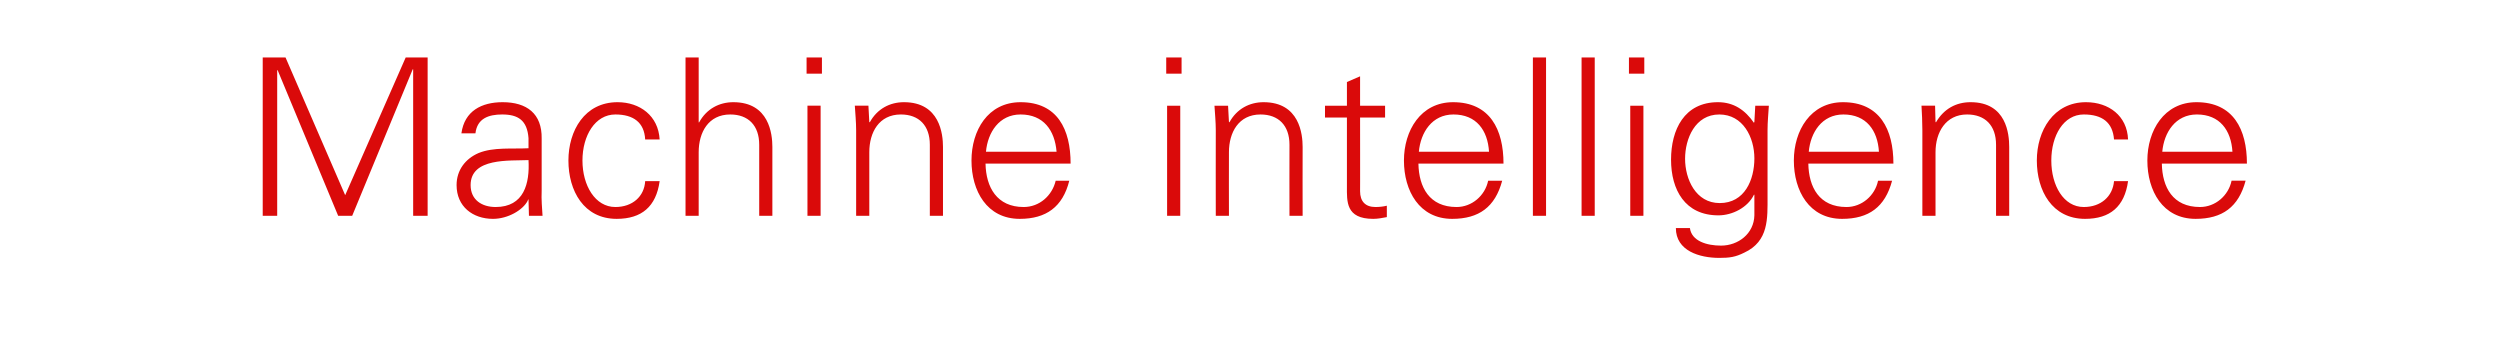 <?xml version="1.0" standalone="no"?><!DOCTYPE svg PUBLIC "-//W3C//DTD SVG 1.1//EN" "http://www.w3.org/Graphics/SVG/1.1/DTD/svg11.dtd"><svg xmlns="http://www.w3.org/2000/svg" version="1.1" width="570px" height="76.8px" viewBox="0 -13 570 76.8" style="top:-13px"><desc>Machine intelligence</desc><defs/><g id="Polygon126237"><path d="m59.9 36.2l0-36.1l5.2 0l13.6 31.4l13.8-31.4l5 0l0 36.1l-3.3 0l0-33.4l-.1 0l-13.8 33.4l-3.2 0l-13.8-33.2l-.1 0l0 33.2l-3.3 0zm53.1-2c6.5 0 7.8-5.4 7.5-10.7c-4.3.2-13.2-.6-13.2 5.7c0 3.4 2.6 5 5.7 5zm7.5-15.7c-.3-4.1-2.4-5.4-6-5.4c-3.1 0-5.7.9-6.1 4.3c0 0-3.2 0-3.2 0c.7-5.1 4.6-7.1 9.4-7.1c5.5 0 9 2.6 8.9 8.3c0 0 0 11.9 0 11.9c-.1 2 .1 4 .2 5.7c.03 0-3.1 0-3.1 0l-.1-3.7l-.1 0c0 0-.12.35-.1.3c-1.1 2.1-4.5 4.1-7.9 4.1c-4.6 0-8.3-2.8-8.3-7.7c0-3.4 2-6 5-7.3c3.4-1.4 7.7-.9 11.4-1.1c0 0 0-2.3 0-2.3zm26.6.3c-.2-3.9-2.7-5.7-6.8-5.7c-4.6 0-7.5 4.8-7.5 10.5c0 5.7 2.9 10.6 7.5 10.6c3.9 0 6.6-2.4 6.8-5.9c0 0 3.3 0 3.3 0c-.8 5.8-4.1 8.6-9.8 8.6c-7.5 0-11-6.4-11-13.3c0-6.8 3.7-13.3 11.2-13.3c5.1 0 9.3 3.1 9.6 8.5c0 0-3.3 0-3.3 0zm12.2-3.9c0 0 .08 0 .1 0c1.7-3.1 4.6-4.6 7.8-4.6c8.2 0 8.9 7.3 8.9 10.2c-.02 0 0 15.7 0 15.7l-3 0c0 0-.02-16.2 0-16.2c0-4.4-2.5-6.9-6.6-6.9c-5 0-7.2 4.1-7.2 8.6c-.02.05 0 14.5 0 14.5l-3 0l0-36.1l3 0l0 14.8zm27.8-3.8l0 25.1l-3 0l0-25.1l3 0zm.3-7.3l-3.5 0l0-3.7l3.5 0l0 3.7zm10.8 32.4l-3 0c0 0-.02-19.45 0-19.5c0-1.9-.2-3.9-.3-5.6c.03 0 3.1 0 3.1 0l.2 3.7c0 0 .08.1.1.1c1.7-3.1 4.6-4.6 7.8-4.6c8.2 0 8.9 7.3 8.9 10.2c-.02 0 0 15.7 0 15.7l-3 0c0 0-.02-16.2 0-16.2c0-4.4-2.5-6.9-6.6-6.9c-5 0-7.2 4.1-7.2 8.6c-.02.05 0 14.5 0 14.5zm26.5-11.9c.1 5.4 2.6 9.9 8.7 9.9c3.6 0 6.5-2.6 7.3-6c0 0 3.1 0 3.1 0c-1.5 6-5.3 8.7-11.3 8.7c-7.5 0-11-6.4-11-13.3c0-6.8 3.7-13.3 11.2-13.3c8.4 0 11.4 6.2 11.4 14c0 0-19.4 0-19.4 0zm16.2-2.7c-.4-4.9-3-8.5-8.2-8.5c-4.9 0-7.5 4.1-7.9 8.5c0 0 16.1 0 16.1 0zm28.2-10.5l0 25.1l-3 0l0-25.1l3 0zm.3-7.3l-3.5 0l0-3.7l3.5 0l0 3.7zm10.8 32.4l-3 0c0 0-.03-19.45 0-19.5c0-1.9-.2-3.9-.3-5.6c.02 0 3.1 0 3.1 0l.2 3.7c0 0 .07.1.1.1c1.7-3.1 4.6-4.6 7.8-4.6c8.2 0 8.9 7.3 8.9 10.2c-.03 0 0 15.7 0 15.7l-3 0c0 0-.03-16.2 0-16.2c0-4.4-2.5-6.9-6.6-6.9c-5 0-7.2 4.1-7.2 8.6c-.03.05 0 14.5 0 14.5zm26.9-22.4l-5 0l0-2.7l5 0l0-5.4l3-1.3l0 6.7l5.7 0l0 2.7l-5.7 0c0 0 .02 16.85 0 16.8c0 2.3 1.2 3.6 3.5 3.6c.9 0 1.8-.1 2.6-.3c0 0 0 2.6 0 2.6c-1 .2-2.1.4-3.1.4c-6.3 0-6-4-6-7.4c.02 0 0-15.7 0-15.7zm16.3 10.5c.1 5.4 2.5 9.9 8.7 9.9c3.5 0 6.5-2.6 7.2-6c0 0 3.2 0 3.2 0c-1.6 6-5.3 8.7-11.4 8.7c-7.5 0-11-6.4-11-13.3c0-6.8 3.8-13.3 11.2-13.3c8.4 0 11.5 6.2 11.5 14c0 0-19.4 0-19.4 0zm16.1-2.7c-.3-4.9-2.9-8.5-8.1-8.5c-4.9 0-7.5 4.1-7.9 8.5c0 0 16 0 16 0zm13 14.6l-3 0l0-36.1l3 0l0 36.1zm11.1 0l-3 0l0-36.1l3 0l0 36.1zm11.1-25.1l0 25.1l-3 0l0-25.1l3 0zm.2-7.3l-3.5 0l0-3.7l3.5 0l0 3.7zm17.1 9.3c-5.5 0-7.8 5.5-7.8 10.1c0 4.6 2.4 10.1 7.9 10.1c5.7 0 7.9-5.3 7.9-10.2c0-4.8-2.6-10-8-10zm8.2-2c0 0 3.07 0 3.1 0c-.1 1.7-.3 3.7-.3 5.6c0 0 0 15.1 0 15.1c0 5 .3 10.2-5.3 12.8c-2 1-3.3 1.2-5.7 1.2c-4.5 0-9.9-1.6-9.9-6.8c0 0 3.2 0 3.2 0c.4 3 3.9 4 7.1 4c3.9 0 7.5-2.7 7.6-6.9c.02 0 0-4.7 0-4.7c0 0-.08 0-.1 0c-1.4 2.9-4.9 4.7-8.1 4.7c-7.6 0-10.8-5.8-10.8-12.7c0-6.8 3-13.1 10.7-13.1c3.6 0 6.2 1.8 8.2 4.7c.02 0 .1-.2.1-.2l.2-3.7zm12.1 13.2c.1 5.4 2.5 9.9 8.7 9.9c3.5 0 6.5-2.6 7.2-6c0 0 3.2 0 3.2 0c-1.6 6-5.3 8.7-11.4 8.7c-7.5 0-11-6.4-11-13.3c0-6.8 3.8-13.3 11.2-13.3c8.4 0 11.5 6.2 11.5 14c0 0-19.4 0-19.4 0zm16.1-2.7c-.3-4.9-2.9-8.5-8.1-8.5c-4.9 0-7.5 4.1-7.9 8.5c0 0 16 0 16 0zm12.9 14.6l-3 0c0 0 .02-19.45 0-19.5c0-1.9-.1-3.9-.2-5.6c-.03 0 3.1 0 3.1 0l.1 3.7c0 0 .12.1.1.1c1.8-3.1 4.6-4.6 7.9-4.6c8.2 0 8.8 7.3 8.8 10.2c.02 0 0 15.7 0 15.7l-3 0c0 0 .02-16.2 0-16.2c0-4.4-2.5-6.9-6.6-6.9c-4.9 0-7.2 4.1-7.2 8.6c.02.05 0 14.5 0 14.5zm40.7-17.4c-.3-3.9-2.7-5.7-6.9-5.7c-4.6 0-7.4 4.8-7.4 10.5c0 5.7 2.8 10.6 7.4 10.6c3.9 0 6.6-2.4 6.9-5.9c0 0 3.2 0 3.2 0c-.8 5.8-4.1 8.6-9.8 8.6c-7.5 0-11-6.4-11-13.3c0-6.8 3.8-13.3 11.2-13.3c5.2 0 9.4 3.1 9.6 8.5c0 0-3.2 0-3.2 0zm10.9 5.5c.1 5.4 2.5 9.9 8.7 9.9c3.5 0 6.5-2.6 7.2-6c0 0 3.2 0 3.2 0c-1.6 6-5.3 8.7-11.4 8.7c-7.5 0-11-6.4-11-13.3c0-6.8 3.8-13.3 11.2-13.3c8.4 0 11.5 6.2 11.5 14c0 0-19.4 0-19.4 0zm16.1-2.7c-.3-4.9-2.9-8.5-8.1-8.5c-4.9 0-7.5 4.1-7.9 8.5c0 0 16 0 16 0z" stroke="none" fill="#da0a0a"/></g></svg>